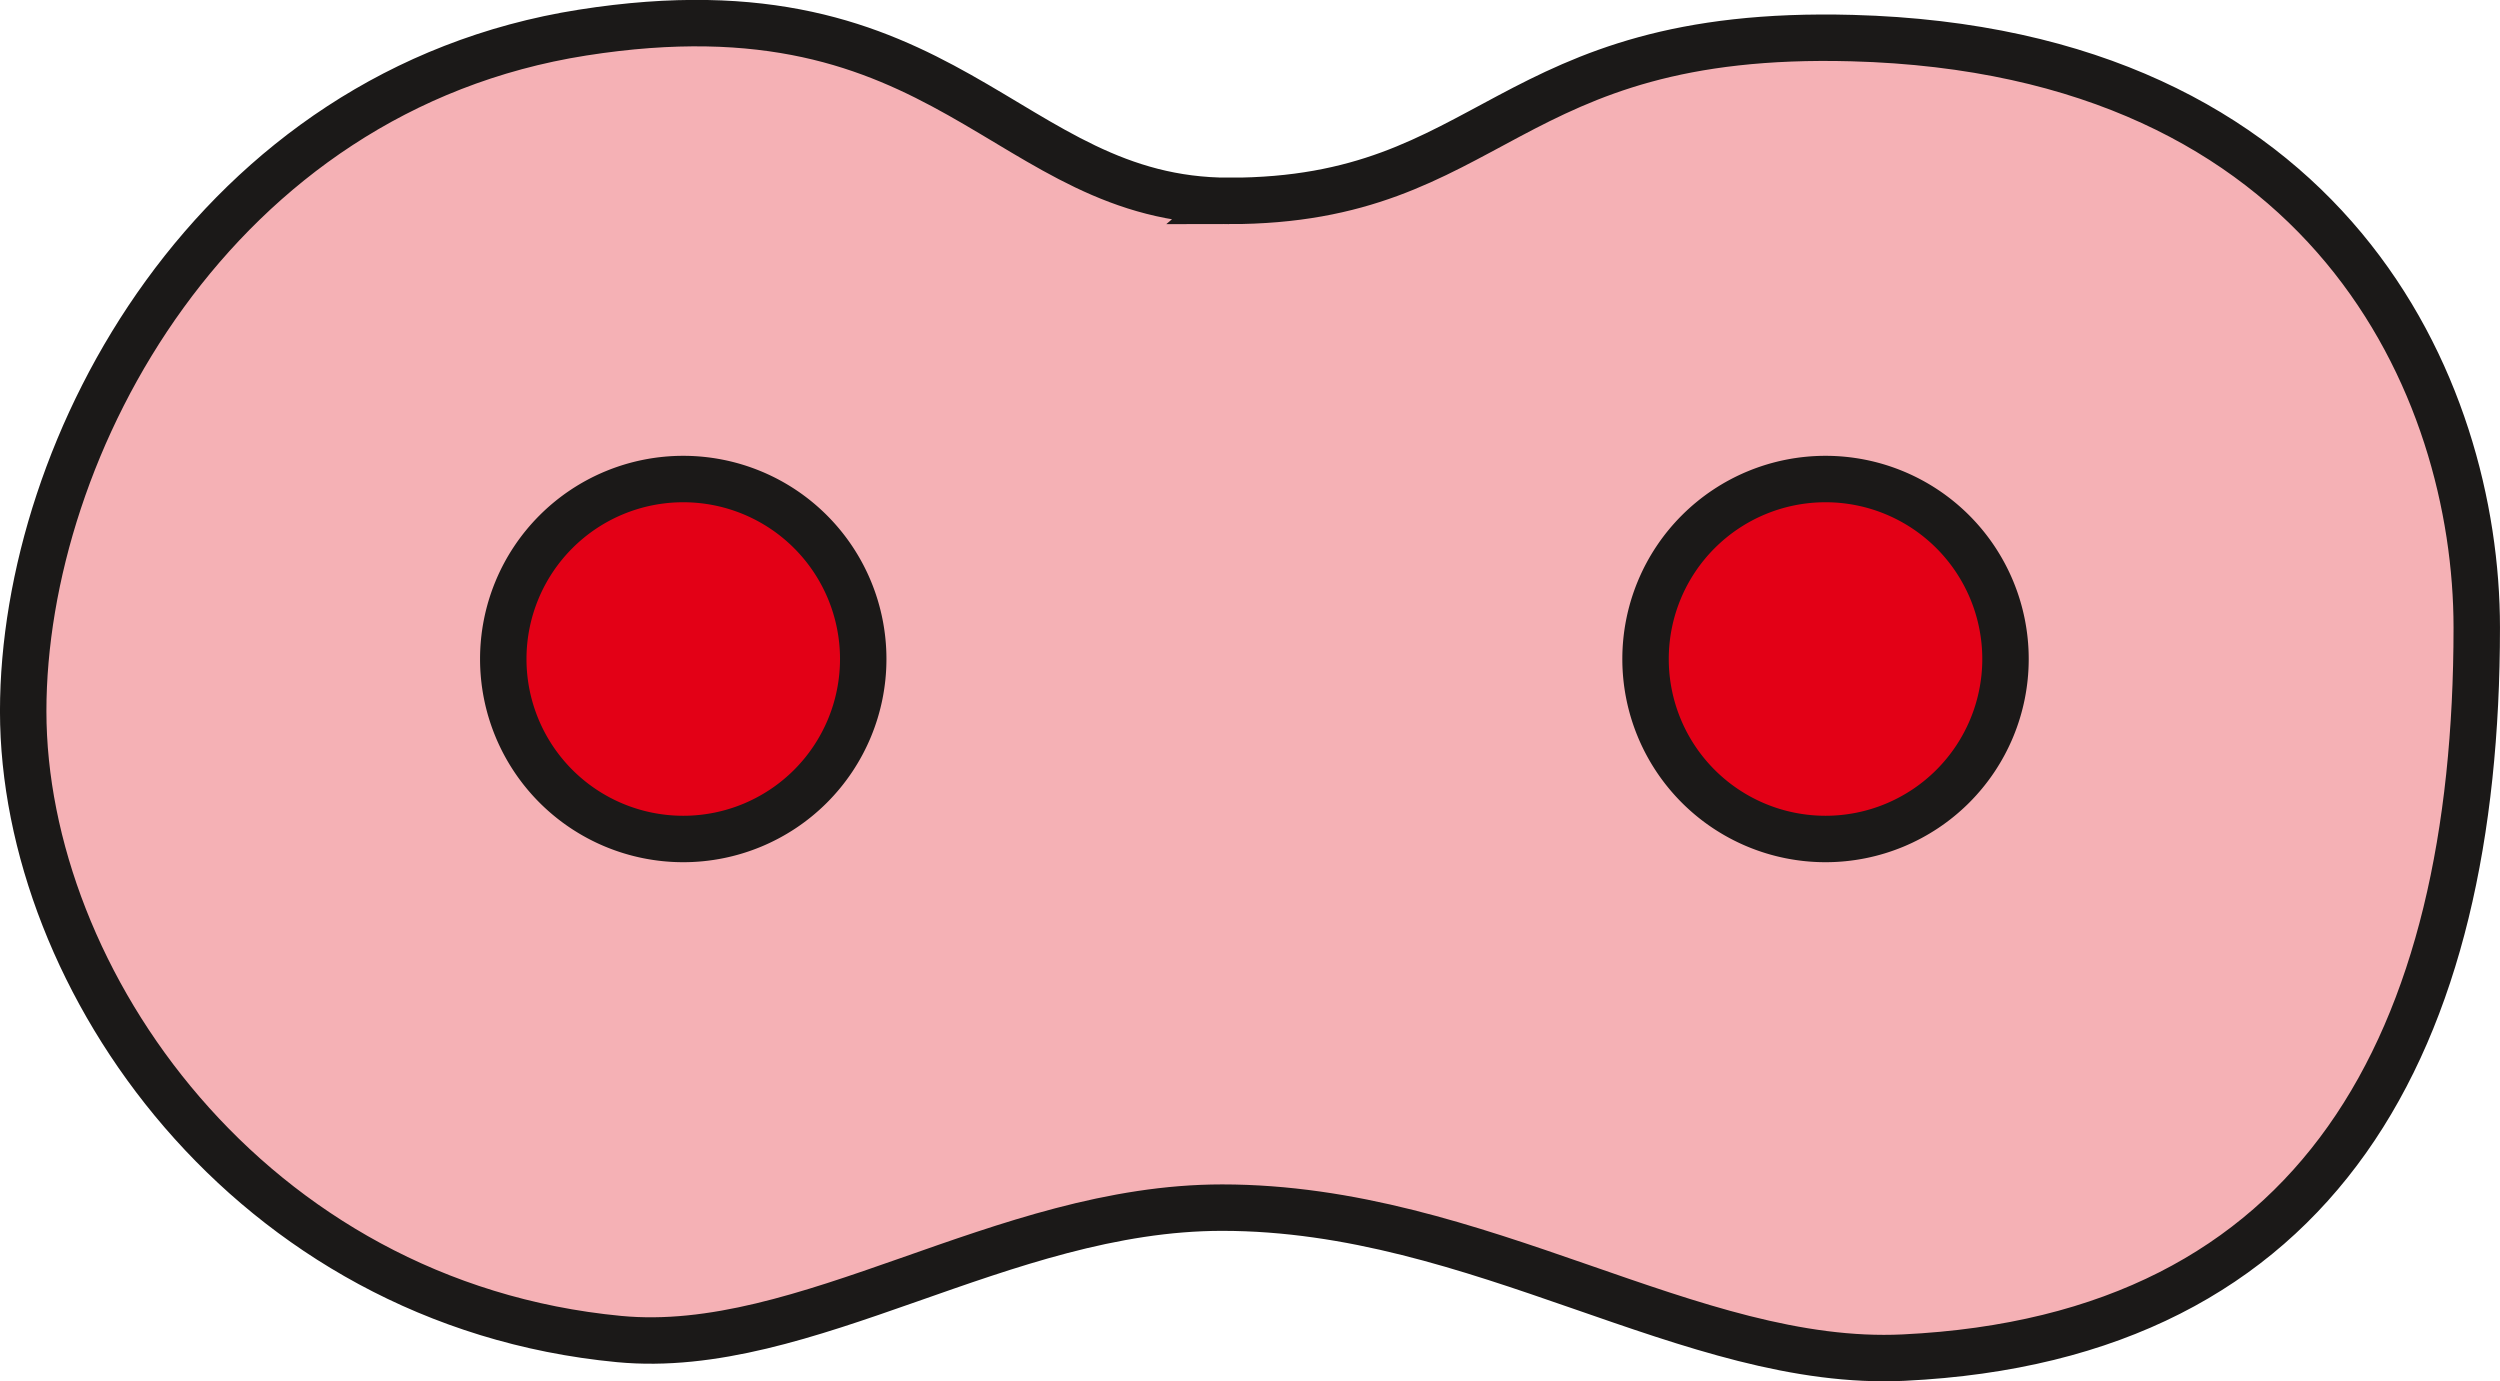 <?xml version="1.0" encoding="UTF-8" standalone="no"?>
<svg
   version="1.1"
   id="svg8"
   sodipodi:docname="04c-pollensackmutterzelle-tetrade-rot.svg"
   viewBox="258.26 198.84 107.68 59.5"
   inkscape:version="1.1.1 (3bf5ae0d25, 2021-09-20)"
   xmlns:inkscape="http://www.inkscape.org/namespaces/inkscape"
   xmlns:sodipodi="http://sodipodi.sourceforge.net/DTD/sodipodi-0.dtd"
   xmlns="http://www.w3.org/2000/svg"
   xmlns:svg="http://www.w3.org/2000/svg"
   xmlns:rdf="http://www.w3.org/1999/02/22-rdf-syntax-ns#"
   xmlns:cc="http://creativecommons.org/ns#"
   xmlns:dc="http://purl.org/dc/elements/1.1/">
  <defs
     id="defs12" />
  <sodipodi:namedview
     pagecolor="#ffffff"
     bordercolor="#666666"
     borderopacity="1"
     objecttolerance="10"
     gridtolerance="10"
     guidetolerance="10"
     inkscape:pageopacity="0"
     inkscape:pageshadow="2"
     inkscape:window-width="1284"
     inkscape:window-height="1040"
     id="namedview10"
     inkscape:pagecheckerboard="0"
     showgrid="false"
     inkscape:zoom="2.6304792"
     inkscape:cx="37.445649"
     inkscape:cy="123.55163"
     inkscape:window-x="208"
     inkscape:window-y="0"
     inkscape:window-maximized="0"
     inkscape:current-layer="svg8" />
  <path
     d="m 311.198,207.494 c 11.449,0 11.775,-7.421 26.842,-7.013 20.577,0.556 26.899,15.054 26.899,25.394 0,17.751 -6.673,30.575 -24.683,31.44 -9.15,0.439 -18.256,-6.46 -29.357,-6.46 -9.471,0 -17.921,6.428 -25.977,5.66 -15.949,-1.521 -25.663,-15.502 -25.663,-27.041 0,-11.429 8.228,-26.732 24.095,-29.23 15.828,-2.492 18.193,7.249 27.845,7.249 z"
     style="fill:#f5b1b5;fill-rule:evenodd;stroke:#1b1918;stroke-width:2;stroke-linecap:butt;stroke-linejoin:miter;stroke-dasharray:none;fill-opacity:1"
     id="path2" />
  <path
     d="m 287.689,219.473 a 7.752,7.752 0 0 1 7.752,7.752 7.752,7.752 0 1 1 -7.752,-7.752 z"
     style="fill:#e30016;fill-rule:evenodd;stroke:#1b1918;stroke-width:2;stroke-linecap:butt;stroke-linejoin:miter;stroke-dasharray:none"
     id="path4" />
  <path
     d="m 336.889,219.473 a 7.752,7.752 0 0 1 7.752,7.752 7.752,7.752 0 1 1 -7.752,-7.752 z"
     style="fill:#e30016;fill-rule:evenodd;stroke:#1b1918;stroke-width:2;stroke-linecap:butt;stroke-linejoin:miter;stroke-dasharray:none;fill-opacity:1"
     id="path6" />
</svg>
